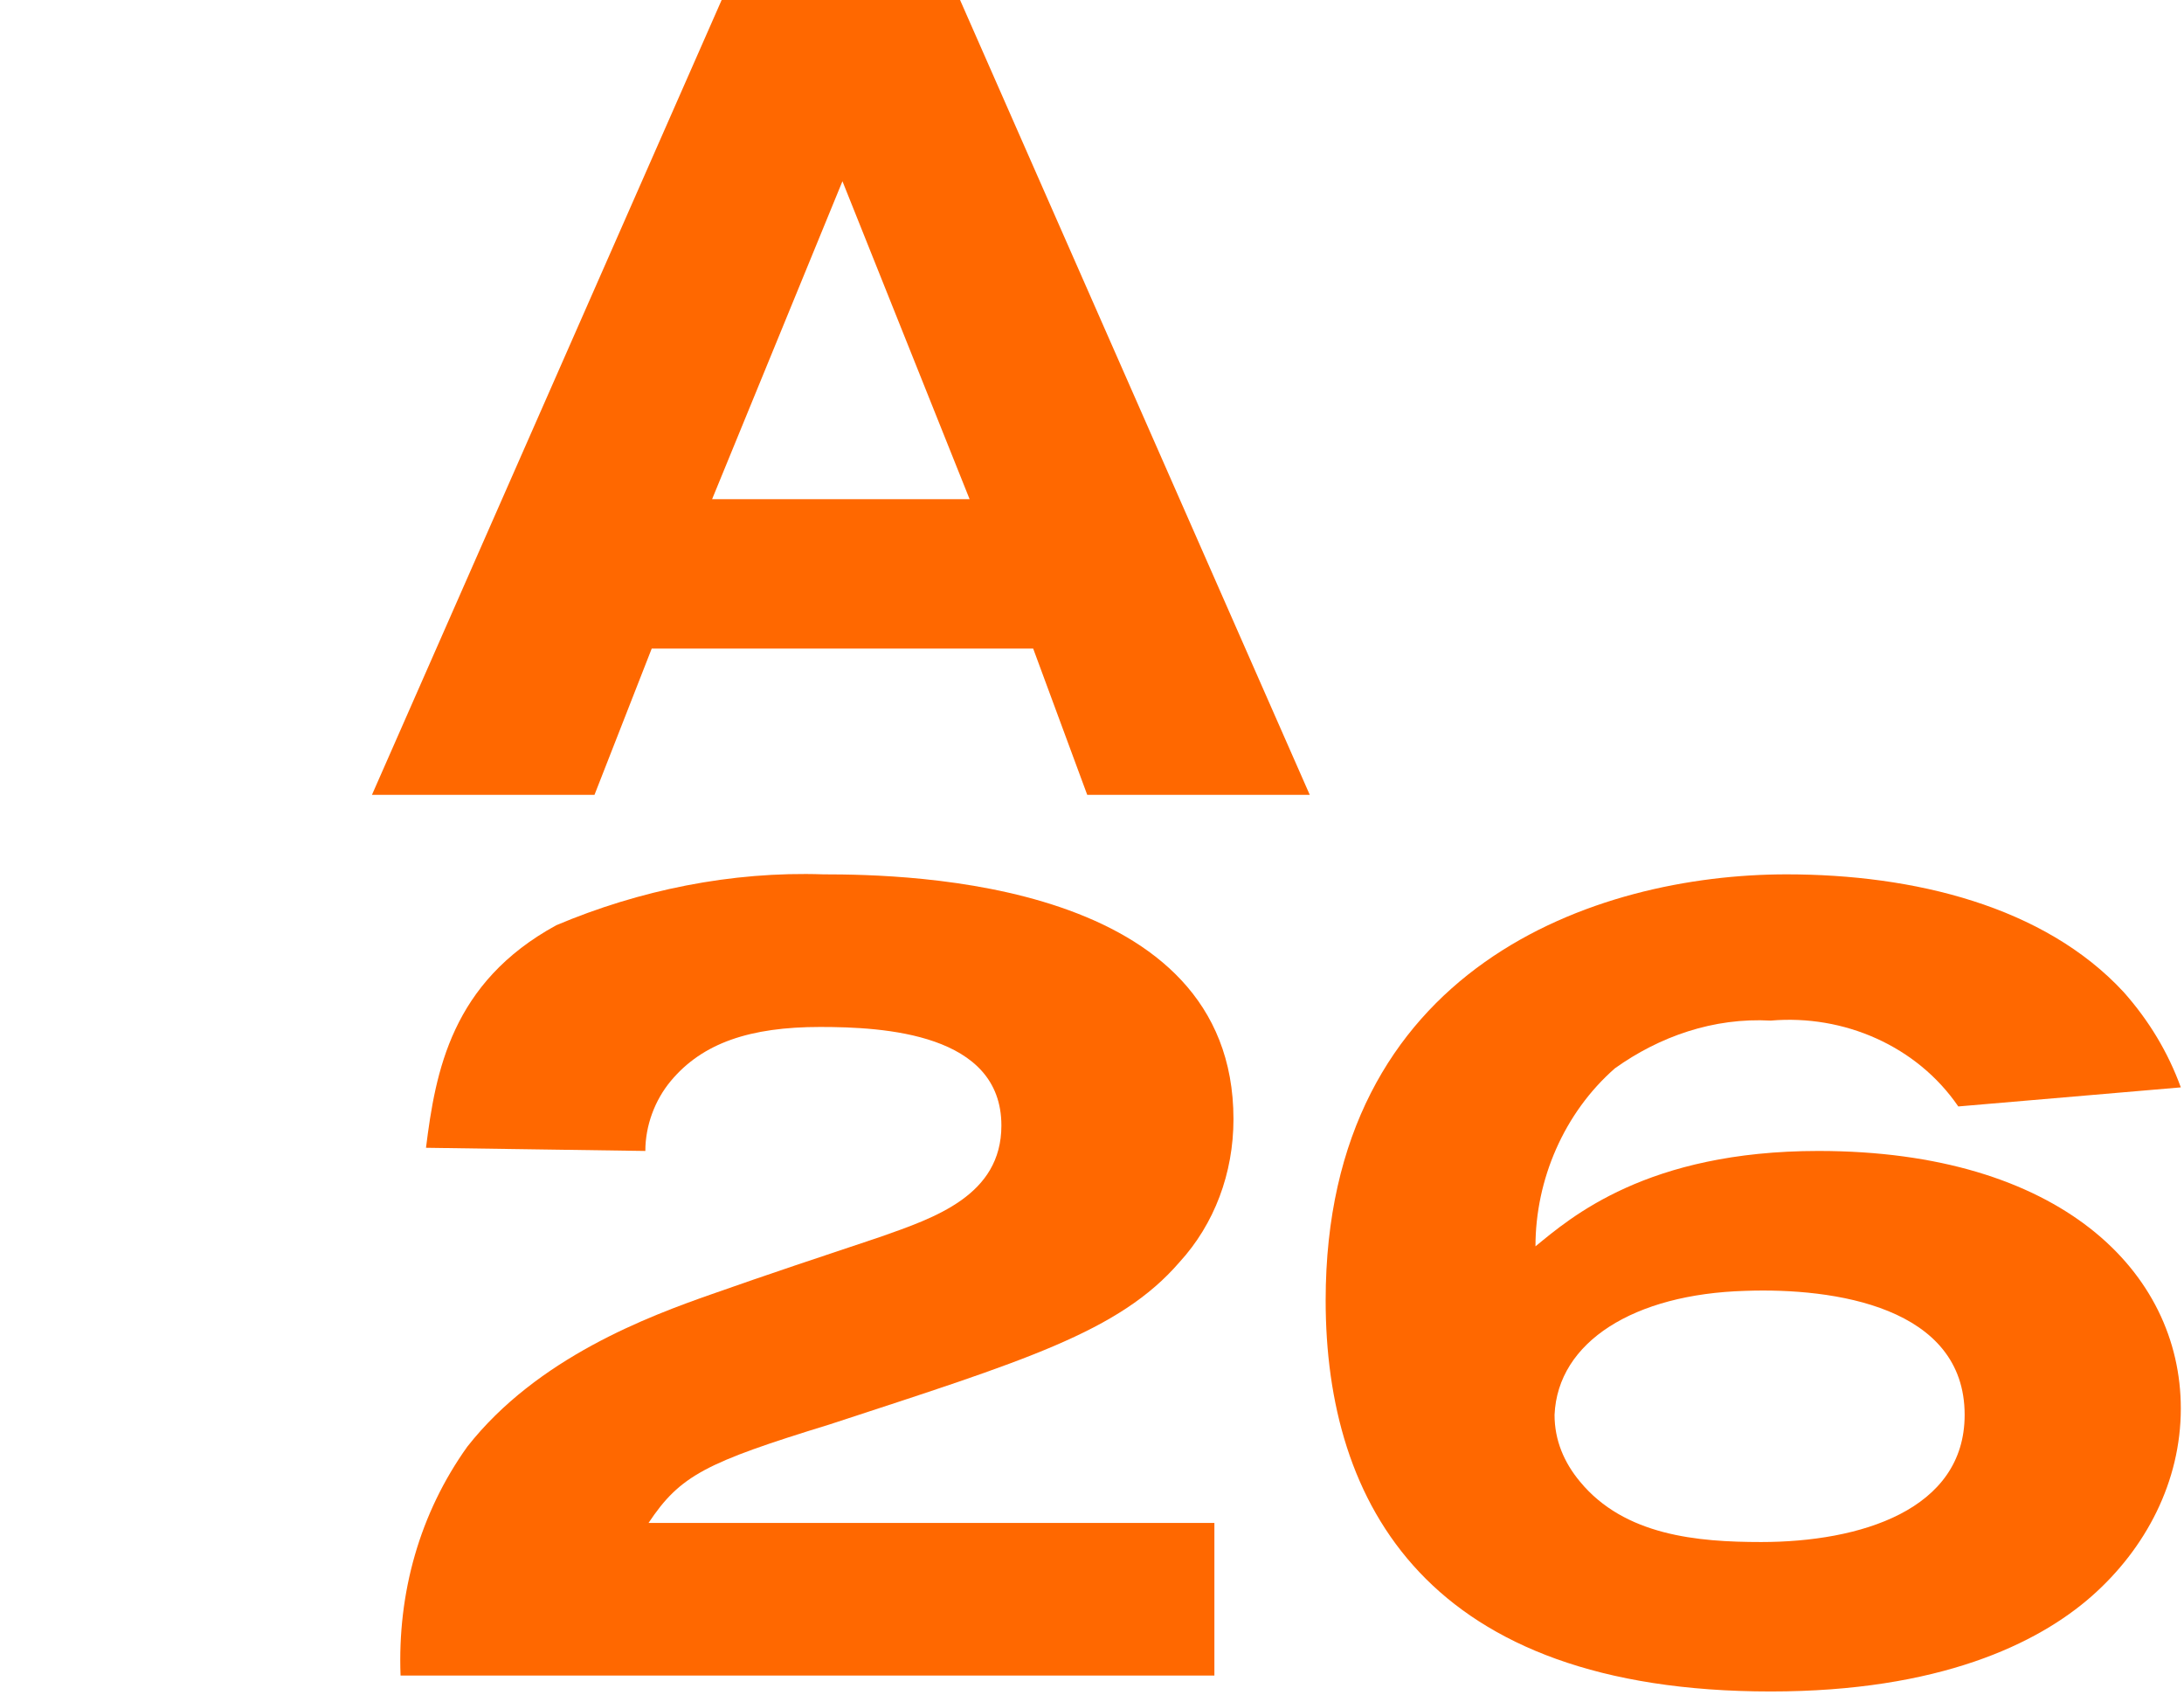 <?xml version="1.0" encoding="utf-8"?>
<!-- Generator: $$$/GeneralStr/196=Adobe Illustrator 27.6.0, SVG Export Plug-In . SVG Version: 6.00 Build 0)  -->
<svg version="1.1" id="Group_4" xmlns="http://www.w3.org/2000/svg" xmlns:xlink="http://www.w3.org/1999/xlink" x="0px" y="0px"
	 viewBox="0 0 68.7 53.3" style="enable-background:new 0 0 68.7 53.3;" xml:space="preserve">
<style type="text/css">
	.st0{clip-path:url(#SVGID_00000047046454673088278750000010865535556743608254_);}
	.st1{fill:#FF6800;}
</style>
<g>
	<defs>
		<rect id="SVGID_1_" width="68.7" height="83.5"/>
	</defs>
	<clipPath id="SVGID_00000171715563696073542850000006538300299231102384_">
		<use xlink:href="#SVGID_1_"  style="overflow:visible;"/>
	</clipPath>
	<g id="Group_3" style="clip-path:url(#SVGID_00000171715563696073542850000006538300299231102384_);">
		<path id="Path_2" class="st1" d="M13.4,36.1c0.3-2.4,0.8-5.2,4.1-7c2.6-1.1,5.5-1.7,8.4-1.6c2.7,0,12.9,0.2,12.9,7.7
			c0,1.7-0.6,3.3-1.7,4.5c-1.9,2.2-4.9,3.1-11,5.1c-3.9,1.2-4.7,1.6-5.7,3.1h17.8v4.8H12.6c-0.1-2.6,0.6-5.1,2.1-7.2
			c2.2-2.8,5.7-4.1,7.7-4.8c1.7-0.6,3.5-1.2,5.3-1.8c1.7-0.6,3.8-1.3,3.8-3.5c0-2.9-3.7-3.1-5.7-3.1c-2.2,0-3.7,0.5-4.7,1.7
			c-0.5,0.6-0.8,1.4-0.8,2.2L13.4,36.1z"/>
		<path id="Path_3" class="st1" d="M61.6,34.8c-1.3-1.9-3.6-2.9-5.9-2.7c-1.8-0.1-3.5,0.5-4.9,1.5c-1.6,1.4-2.5,3.5-2.5,5.6
			c1.1-0.9,3.5-3,8.9-3c7.6,0,11.4,3.8,11.4,8.1c0,2.3-1.1,4.4-2.8,5.9c-1.7,1.5-4.8,3-10.1,3c-10.8,0-14-5.9-14-12.3
			c0-10.5,8.5-13.4,14.5-13.4c4,0,8.1,1,10.6,3.7c0.8,0.9,1.4,1.9,1.8,3L61.6,34.8z M48.9,44.5c0,0.8,0.3,1.5,0.8,2.1
			c1.4,1.7,3.7,1.9,5.7,1.9c3.1,0,6.4-1,6.4-4c0-3.4-4.1-4-6.9-3.9C51.4,40.7,49,42.2,48.9,44.5"/>
		<path id="Path_4" class="st1" d="M32.5,20.4h-12L18.7,25h-7l11-25h7.5l11,25h-7L32.5,20.4z M26.5,5.7l-4.1,10h8.1L26.5,5.7z"/>
	</g>
</g>
</svg>
